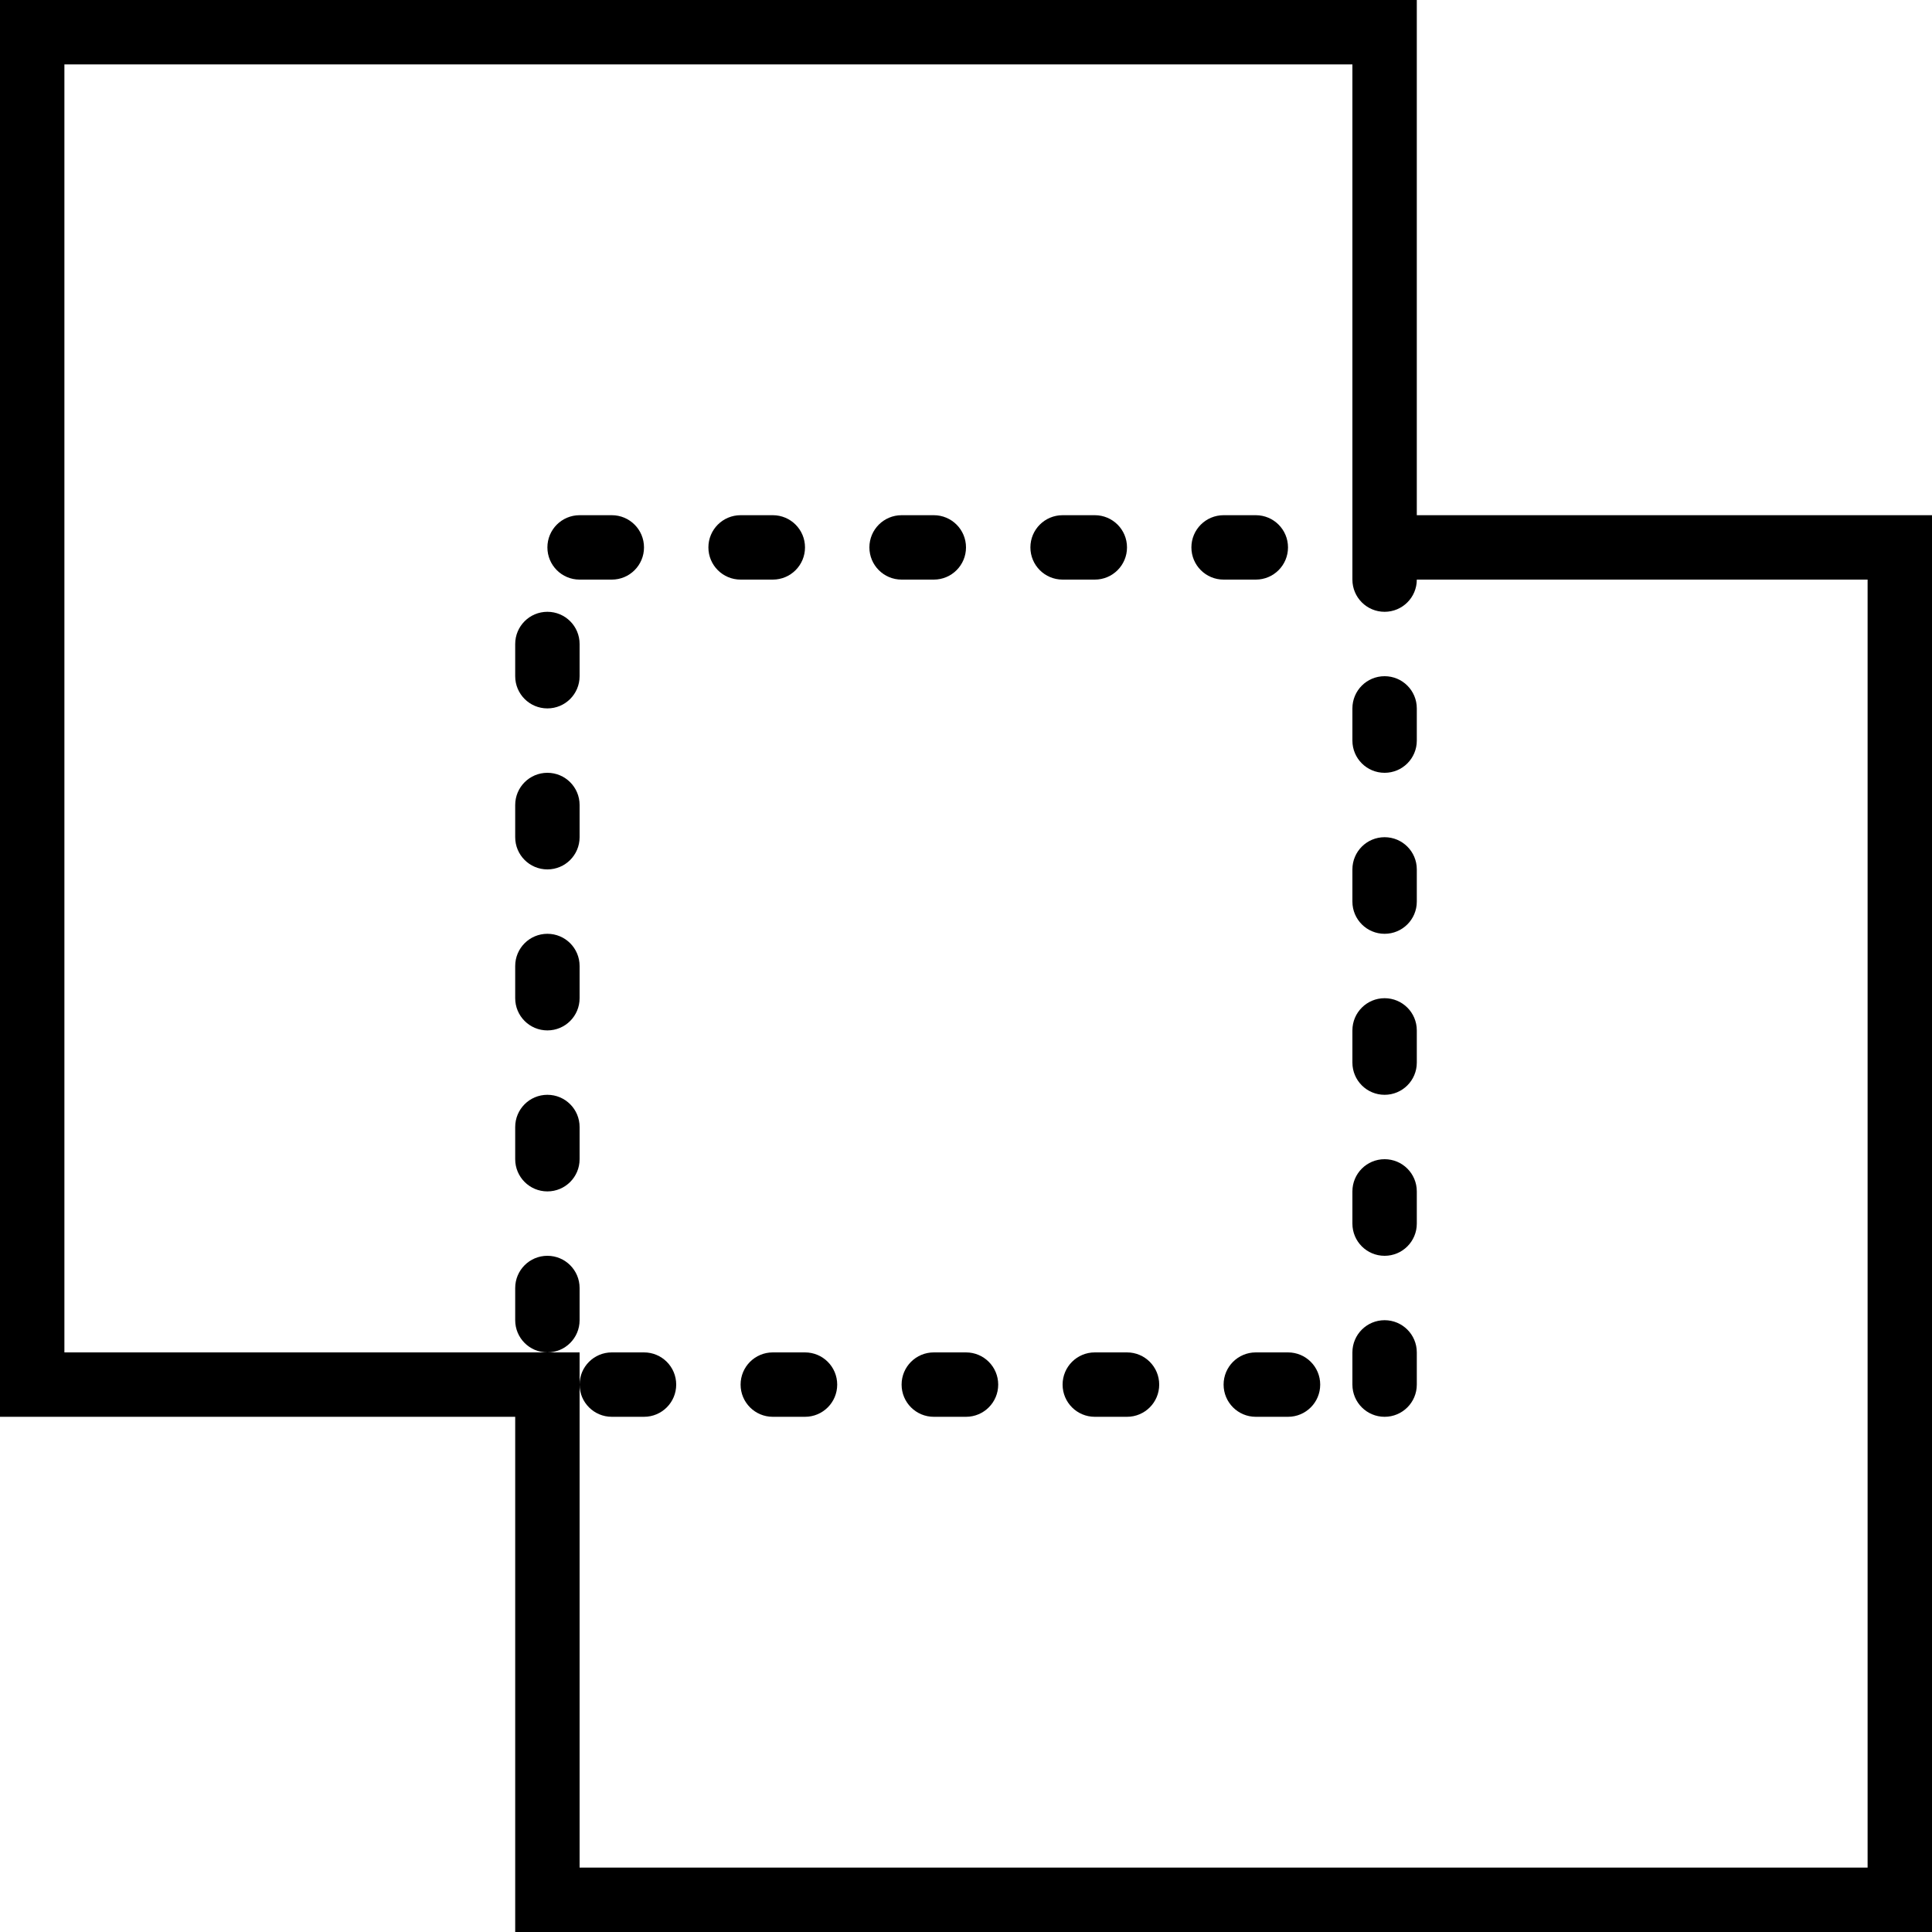 <?xml version="1.0" encoding="iso-8859-1"?>
<!-- Generator: Adobe Illustrator 18.0.0, SVG Export Plug-In . SVG Version: 6.00 Build 0)  -->
<!DOCTYPE svg PUBLIC "-//W3C//DTD SVG 1.1//EN" "http://www.w3.org/Graphics/SVG/1.1/DTD/svg11.dtd">
<svg version="1.1" id="Capa_1" xmlns="http://www.w3.org/2000/svg" xmlns:xlink="http://www.w3.org/1999/xlink" x="0px" y="0px"
	 viewBox="0 0 60 60" style="enable-background:new 0 0 60 60;" xml:space="preserve">
<g>
	<path d="M44,16V0H0v44h16v16h44V16H44z M58,58H18V43v-1h-1H2V2h40v15v1c0,0.553,0.447,1,1,1s1-0.447,1-1h14V58z"/>
	<path d="M19,16h-1c-0.553,0-1,0.447-1,1s0.447,1,1,1h1c0.553,0,1-0.447,1-1S19.553,16,19,16z"/>
	<path d="M17,19c-0.553,0-1,0.447-1,1v1c0,0.553,0.447,1,1,1s1-0.447,1-1v-1C18,19.447,17.553,19,17,19z"/>
	<path d="M17,24c-0.553,0-1,0.447-1,1v1c0,0.553,0.447,1,1,1s1-0.447,1-1v-1C18,24.447,17.553,24,17,24z"/>
	<path d="M24,18c0.553,0,1-0.447,1-1s-0.447-1-1-1h-1c-0.553,0-1,0.447-1,1s0.447,1,1,1H24z"/>
	<path d="M25,42h-1c-0.553,0-1,0.447-1,1s0.447,1,1,1h1c0.553,0,1-0.447,1-1S25.553,42,25,42z"/>
	<path d="M29,18c0.553,0,1-0.447,1-1s-0.447-1-1-1h-1c-0.553,0-1,0.447-1,1s0.447,1,1,1H29z"/>
	<path d="M18,41v-1c0-0.553-0.447-1-1-1s-1,0.447-1,1v1c0,0.553,0.447,1,1,1S18,41.553,18,41z"/>
	<path d="M17,29c-0.553,0-1,0.447-1,1v1c0,0.553,0.447,1,1,1s1-0.447,1-1v-1C18,29.447,17.553,29,17,29z"/>
	<path d="M19,44h1c0.553,0,1-0.447,1-1s-0.447-1-1-1h-1c-0.553,0-1,0.447-1,1S18.447,44,19,44z"/>
	<path d="M17,34c-0.553,0-1,0.447-1,1v1c0,0.553,0.447,1,1,1s1-0.447,1-1v-1C18,34.447,17.553,34,17,34z"/>
	<path d="M43,26c-0.553,0-1,0.447-1,1v1c0,0.553,0.447,1,1,1s1-0.447,1-1v-1C44,26.447,43.553,26,43,26z"/>
	<path d="M43,36c-0.553,0-1,0.447-1,1v1c0,0.553,0.447,1,1,1s1-0.447,1-1v-1C44,36.447,43.553,36,43,36z"/>
	<path d="M43,31c-0.553,0-1,0.447-1,1v1c0,0.553,0.447,1,1,1s1-0.447,1-1v-1C44,31.447,43.553,31,43,31z"/>
	<path d="M43,21c-0.553,0-1,0.447-1,1v1c0,0.553,0.447,1,1,1s1-0.447,1-1v-1C44,21.447,43.553,21,43,21z"/>
	<path d="M43,41c-0.553,0-1,0.447-1,1v1c0,0.553,0.447,1,1,1s1-0.447,1-1v-1C44,41.447,43.553,41,43,41z"/>
	<path d="M35,42h-1c-0.553,0-1,0.447-1,1s0.447,1,1,1h1c0.553,0,1-0.447,1-1S35.553,42,35,42z"/>
	<path d="M40,42h-1c-0.553,0-1,0.447-1,1s0.447,1,1,1h1c0.553,0,1-0.447,1-1S40.553,42,40,42z"/>
	<path d="M30,42h-1c-0.553,0-1,0.447-1,1s0.447,1,1,1h1c0.553,0,1-0.447,1-1S30.553,42,30,42z"/>
	<path d="M34,18c0.553,0,1-0.447,1-1s-0.447-1-1-1h-1c-0.553,0-1,0.447-1,1s0.447,1,1,1H34z"/>
	<path d="M39,18c0.553,0,1-0.447,1-1s-0.447-1-1-1h-1c-0.553,0-1,0.447-1,1s0.447,1,1,1H39z"/>
</g>
<g>
</g>
<g>
</g>
<g>
</g>
<g>
</g>
<g>
</g>
<g>
</g>
<g>
</g>
<g>
</g>
<g>
</g>
<g>
</g>
<g>
</g>
<g>
</g>
<g>
</g>
<g>
</g>
<g>
</g>
</svg>
